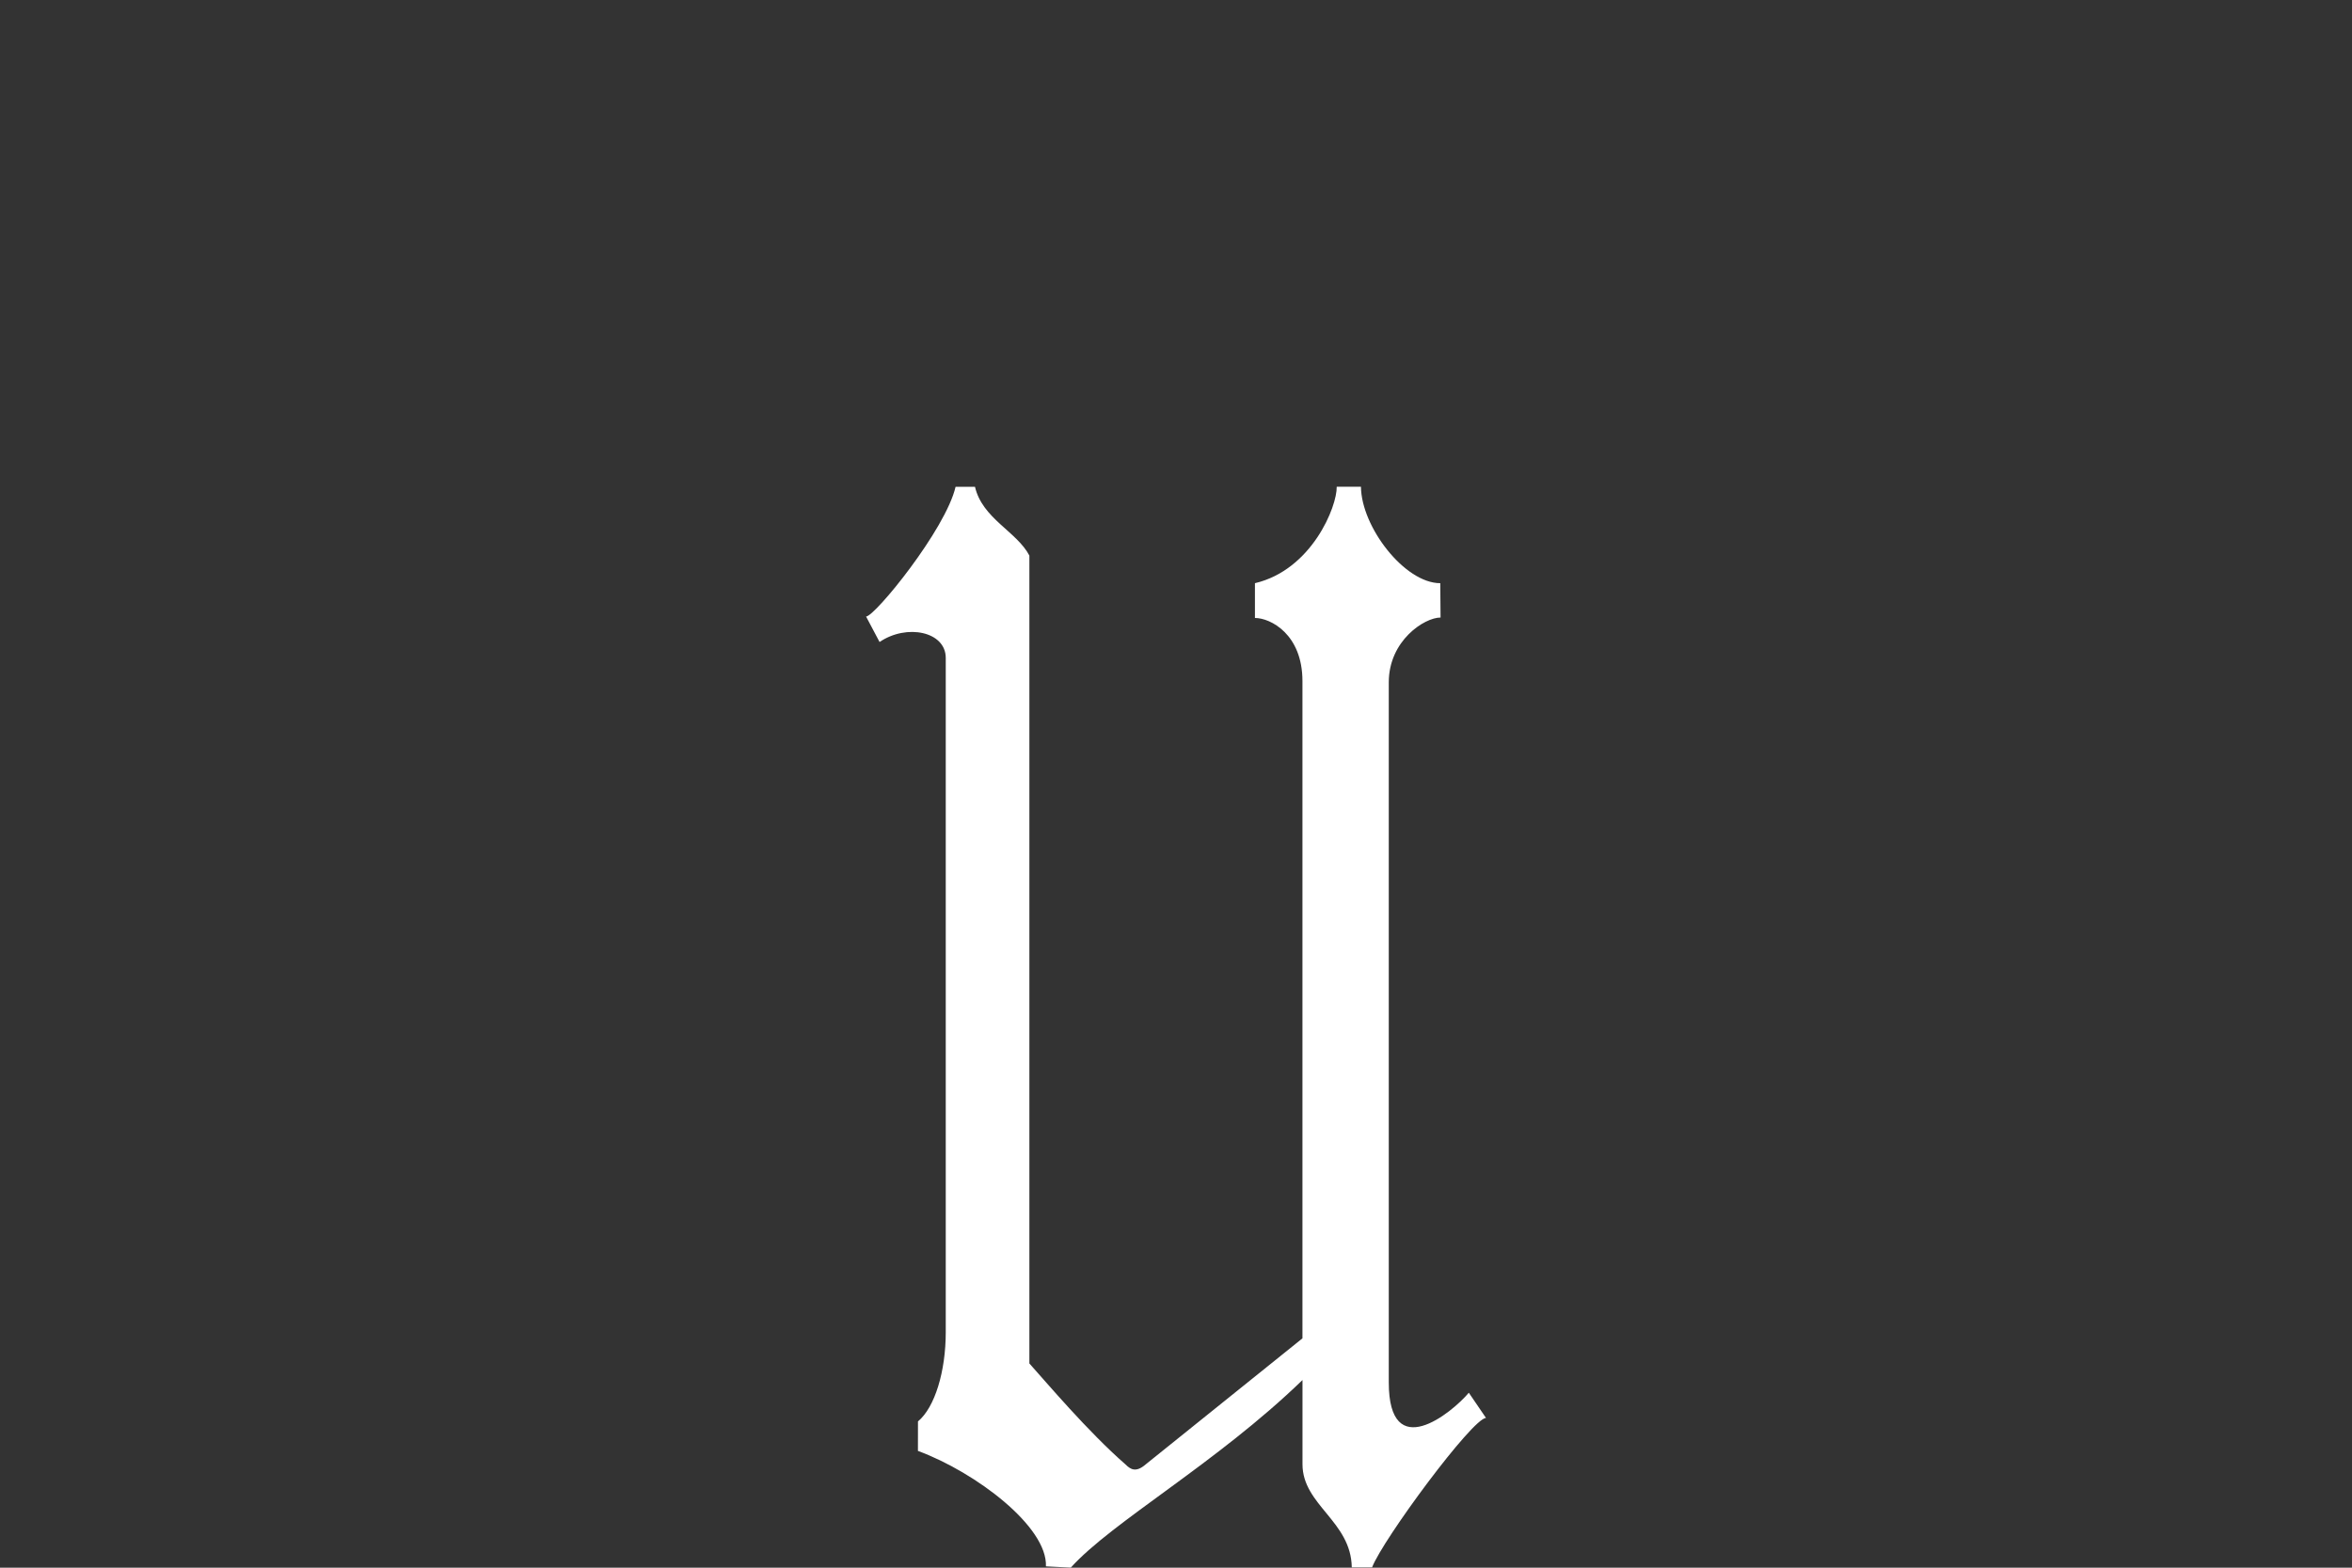 <?xml version="1.0" encoding="UTF-8"?>
<!DOCTYPE svg PUBLIC "-//W3C//DTD SVG 1.1//EN" "http://www.w3.org/Graphics/SVG/1.1/DTD/svg11.dtd">
<!-- Creator: CorelDRAW 2018 (64 Bit) -->
<svg xmlns="http://www.w3.org/2000/svg" xml:space="preserve" width="26.163mm" height="17.442mm" version="1.1" style="shape-rendering:geometricPrecision; text-rendering:geometricPrecision; image-rendering:optimizeQuality; fill-rule:evenodd; clip-rule:evenodd"
viewBox="0 0 584.15 389.43"
 xmlns:xlink="http://www.w3.org/1999/xlink">
 <rect x="0" y="0" width="584.15" height="389.43" fill="#333333" stroke="none"/>
 <defs>
  <style type="text/css">
   <![CDATA[
    .fil1 {fill:none}
    .fil0 {fill:white}
   ]]>
  </style>
 </defs>
 <g id="Ebene_x0020_1">
  <path class="fil0" d="M227.98 360.45l0.01 -7.35c4.2,-3.51 6.9,-12.42 6.9,-22.18 0,-63.54 0,-103.98 0,-167.52 -0.03,-6.51 -9.67,-8.52 -16.44,-3.92l-3.35 -6.33c2.17,0 19.79,-21.63 22.23,-32.23l4.82 0c1.82,7.91 10.38,11.11 13.51,17.09 0,69.21 0,131.39 0,200.69 4.22,4.69 14.51,16.91 23.85,25.06 1.25,1.24 2.58,2.14 5.05,0l38.92 -31.3c0,-58.14 0,-105.2 0,-163.26 0,-11.64 -7.93,-15.69 -11.8,-15.69l0 -8.64c14.14,-3.33 20.42,-19.07 20.31,-23.96l6.02 0c0.09,9.98 10.84,23.96 19.7,23.96l0.07 8.53c-3.99,0 -12.86,5.72 -12.86,16.11l0 173.88c0,20.36 15.65,7.61 19.88,2.58l4.27 6.27c-3.34,0 -25.63,30.16 -28.3,37.12 -1.68,0 -3.36,0 -5.04,0 -0.16,-11.48 -12.24,-15.47 -12.24,-25.62l0 -20.92c-21.38,20.69 -47.31,35.23 -57.54,46.59l-6.18 -0.31c0.4,-9.84 -17.36,-23.34 -31.77,-28.67z"/>
  <rect class="fil1" width="584.15" height="389.43"/>
 </g>
</svg>
